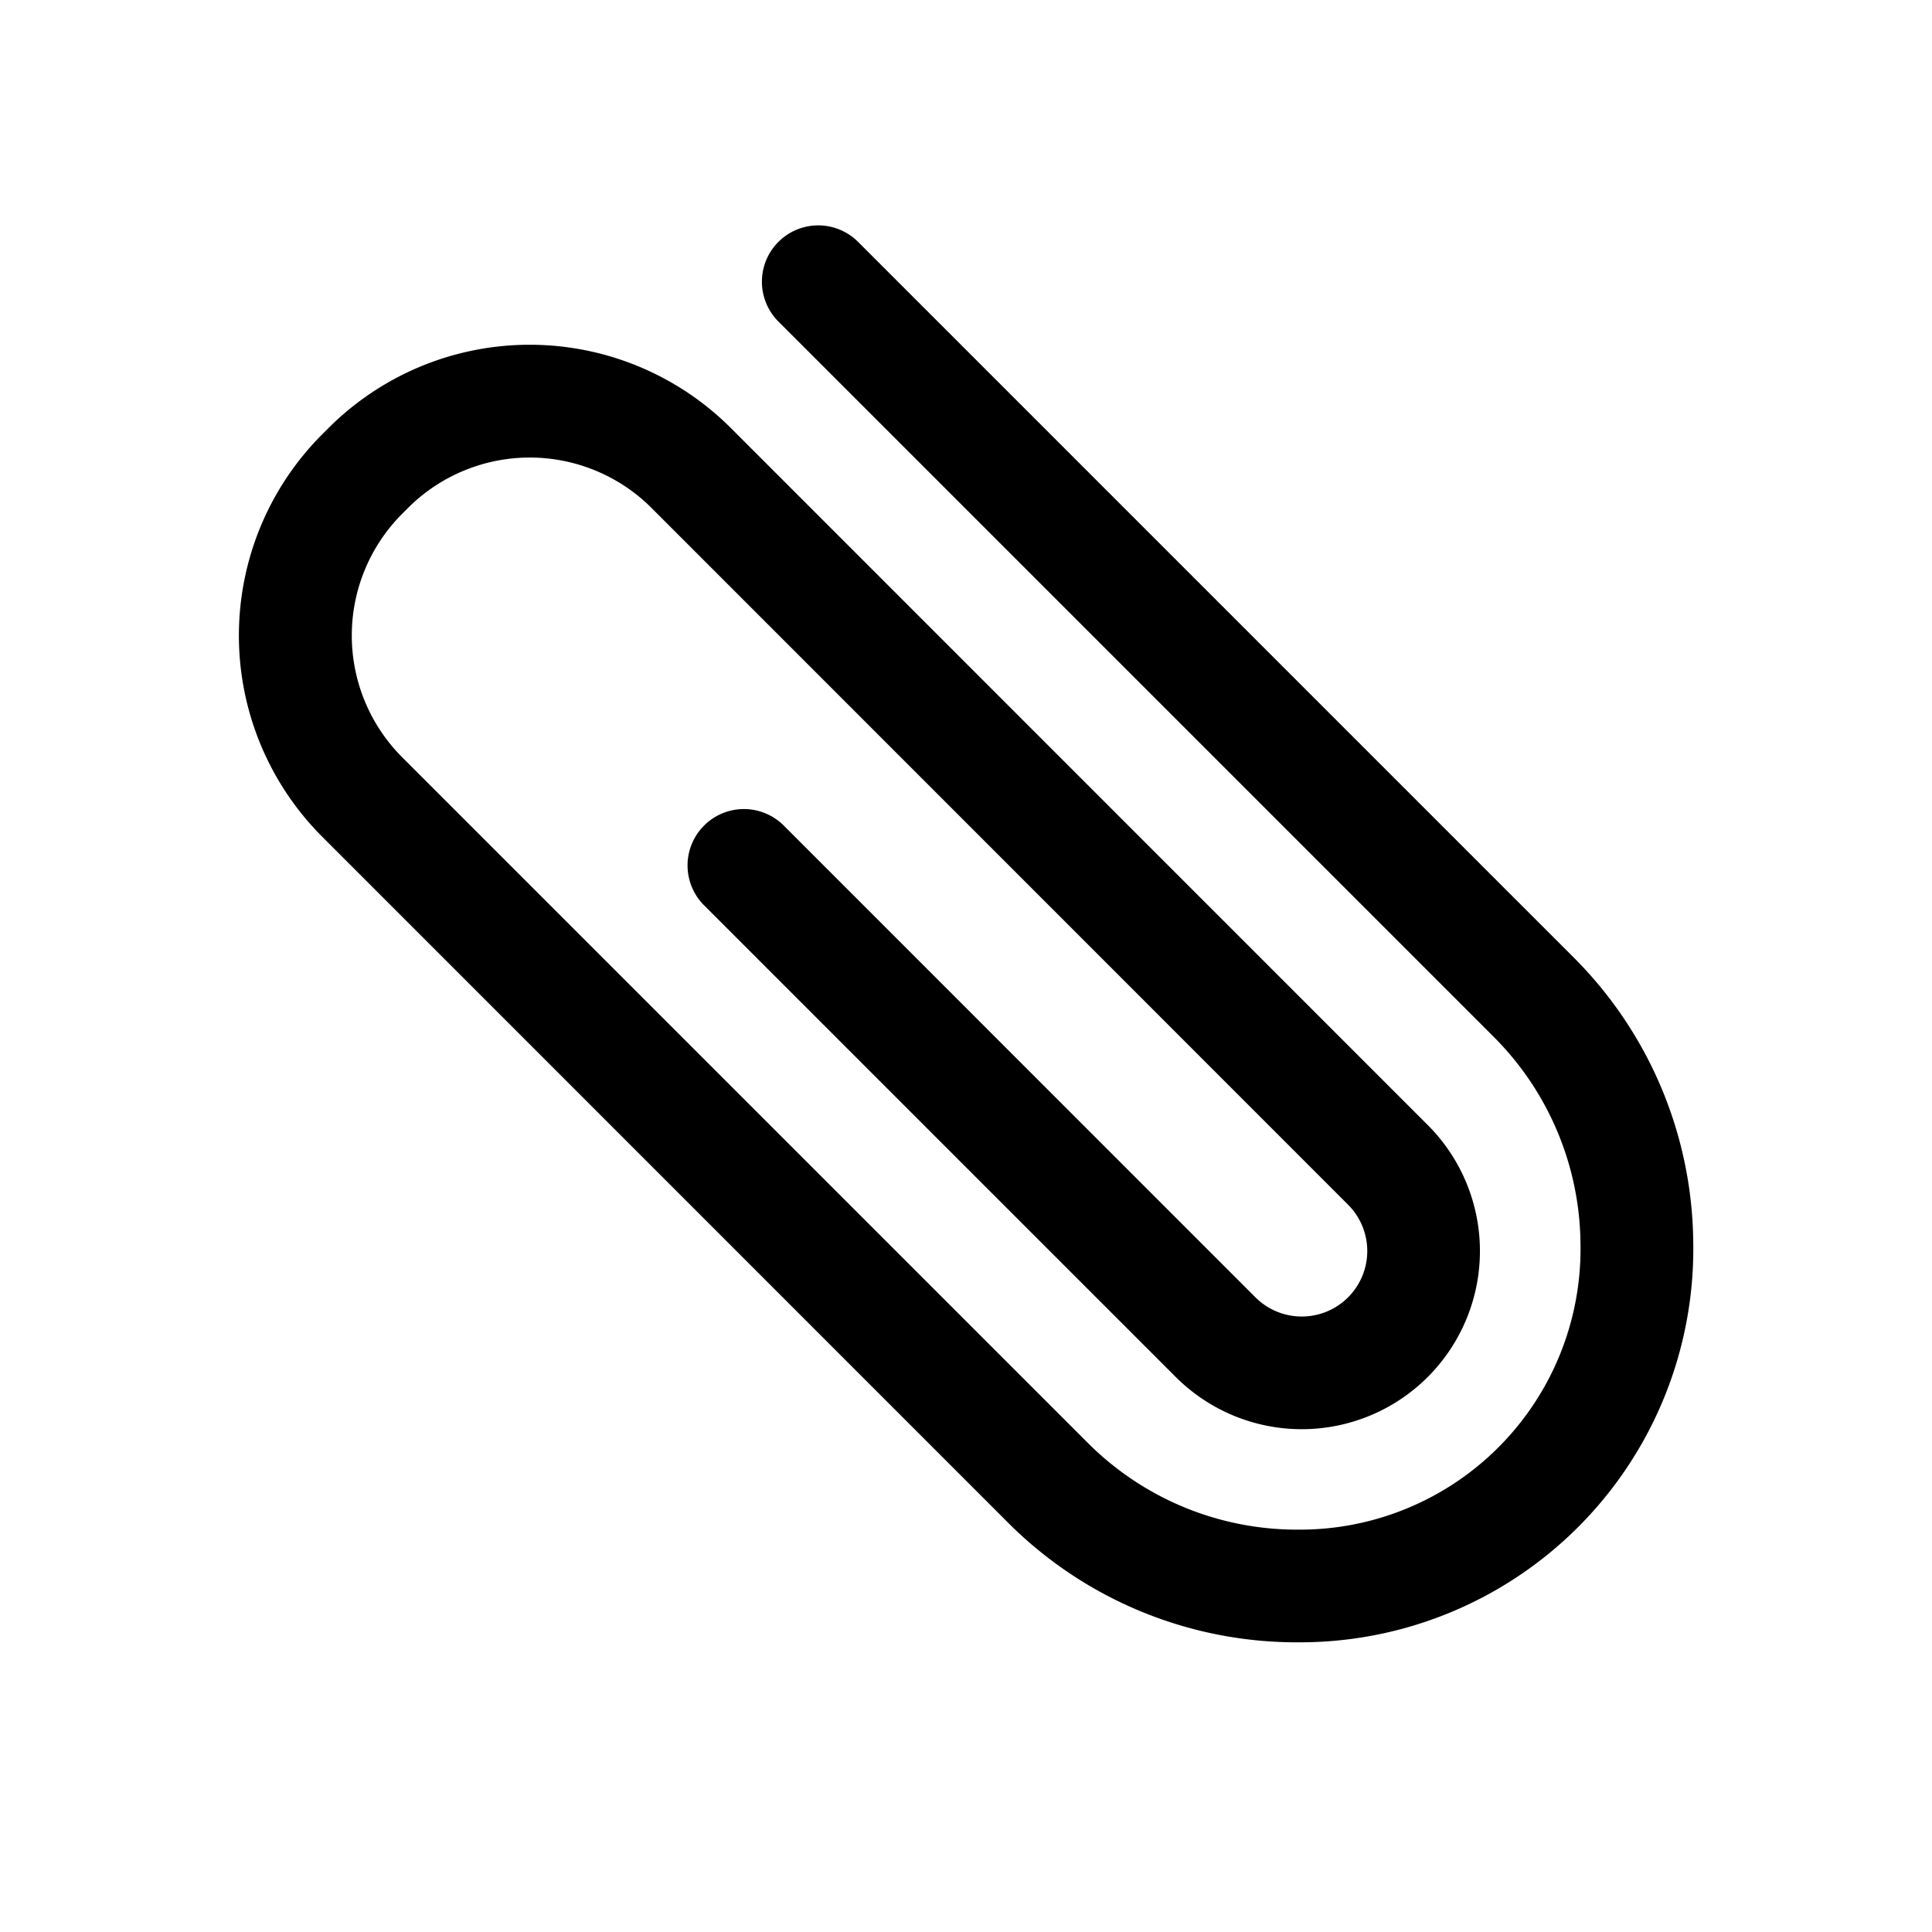 <?xml version="1.0" encoding="utf-8"?><!-- Uploaded to: SVG Repo, www.svgrepo.com, Generator: SVG Repo Mixer Tools -->
<svg fill="#000000" width="800px" height="800px" viewBox="-1.5 0 19 19" xmlns="http://www.w3.org/2000/svg" class="cf-icon-svg"><path d="M11.26 16.151h-.043a4.012 4.012 0 0 1-2.809-1.182L1.667 8.227a2.799 2.799 0 0 1 0-3.954l.065-.065a2.799 2.799 0 0 1 3.954 0l6.855 6.856a1.752 1.752 0 1 1-2.478 2.478L5.424 8.903a.554.554 0 0 1 .784-.784l4.639 4.64a.644.644 0 1 0 .91-.912L4.903 4.991a1.694 1.694 0 0 0-2.386 0l-.066.066a1.694 1.694 0 0 0 0 2.386l6.742 6.742a2.908 2.908 0 0 0 2.037.858h.031a2.76 2.76 0 0 0 2.782-2.814 2.91 2.91 0 0 0-.858-2.037l-7.03-7.03a.554.554 0 1 1 .784-.783l7.03 7.03a4.01 4.01 0 0 1 1.183 2.809 3.868 3.868 0 0 1-3.89 3.933z"/></svg>